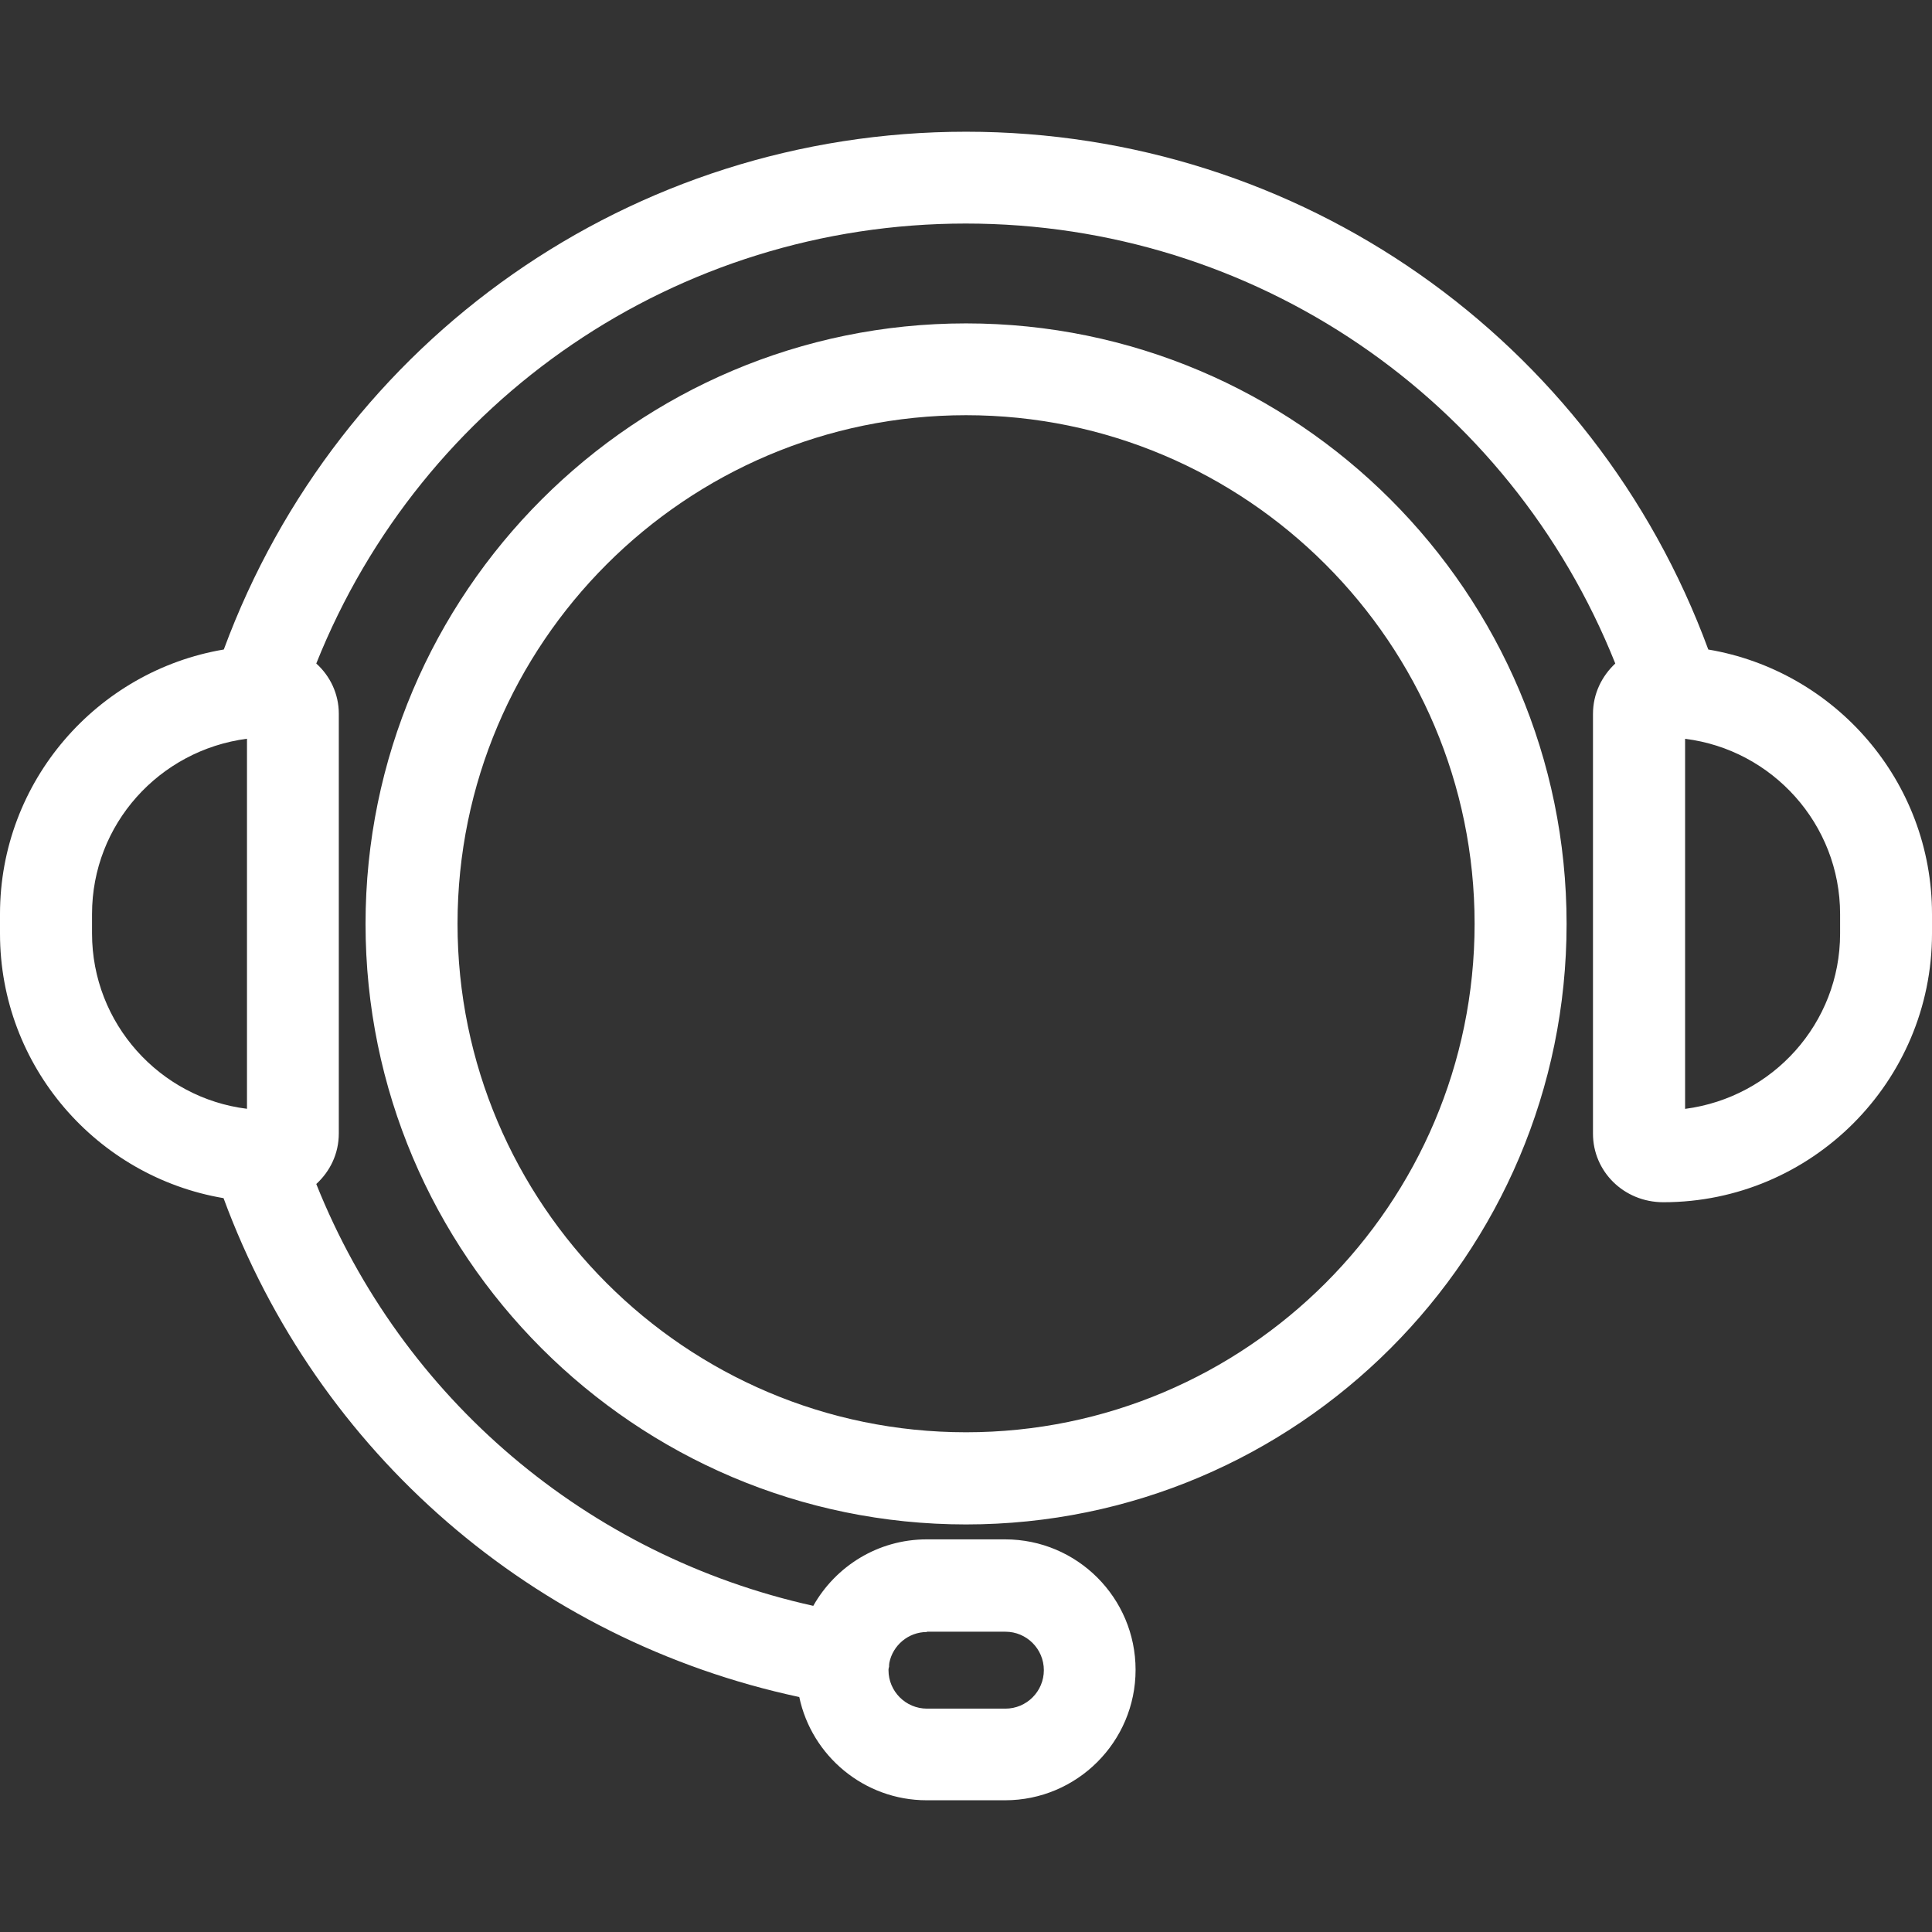 <svg width="44" height="44" viewBox="0 0 44 44" fill="none" xmlns="http://www.w3.org/2000/svg">
<rect x="0" y="0" width="44" height="44" fill="#333333" stroke="none"/>
<path d="M38.905 14.792C36.297 7.714 29.597 3 22.001 3C14.406 3 7.711 7.714 5.097 14.792C2.21 15.279 0 17.794 0 20.816V21.262C0 24.285 2.206 26.799 5.091 27.287C7.233 33.096 12.156 37.354 18.203 38.649C18.485 39.989 19.68 41 21.105 41H22.891C24.526 41 25.862 39.67 25.862 38.029C25.862 36.39 24.532 35.058 22.891 35.058H21.105C19.994 35.058 19.03 35.672 18.522 36.572C13.374 35.43 9.157 31.851 7.203 26.965C7.518 26.676 7.716 26.273 7.716 25.813V16.253C7.716 15.803 7.518 15.394 7.203 15.111C9.613 9.077 15.427 5.091 21.995 5.091C28.563 5.091 34.379 9.077 36.787 15.111C36.478 15.4 36.279 15.803 36.279 16.259V25.819C36.279 26.678 36.981 27.38 37.882 27.38C41.256 27.38 44 24.636 44 21.262V20.816C44 17.788 41.79 15.279 38.903 14.792L38.905 14.792ZM21.111 37.161H22.898C23.381 37.161 23.773 37.554 23.773 38.037C23.773 38.52 23.381 38.913 22.898 38.913H21.111C20.628 38.913 20.235 38.52 20.235 38.037C20.235 38.017 20.235 38 20.242 37.984C20.242 37.978 20.242 37.968 20.248 37.964C20.248 37.933 20.248 37.9 20.254 37.87C20.332 37.471 20.688 37.168 21.107 37.168L21.111 37.161ZM2.096 21.262V20.816C2.096 18.774 3.626 17.086 5.625 16.824V25.252C3.64 25.007 2.096 23.308 2.096 21.26V21.262ZM41.907 21.262C41.907 23.304 40.376 24.992 38.377 25.254V16.826C40.362 17.072 41.907 18.77 41.907 20.818V21.264V21.262ZM22.001 7.365C14.463 7.365 8.325 13.499 8.325 21.041C8.325 28.583 14.459 34.718 22.001 34.718C29.544 34.718 35.678 28.583 35.678 21.041C35.678 13.499 29.544 7.365 22.001 7.365ZM22.001 32.619C15.615 32.619 10.42 27.421 10.42 21.038C10.42 14.652 15.617 9.456 22.001 9.456C28.387 9.456 33.583 14.654 33.583 21.038C33.583 27.424 28.385 32.619 22.001 32.619Z" fill="white"/>
</svg>
